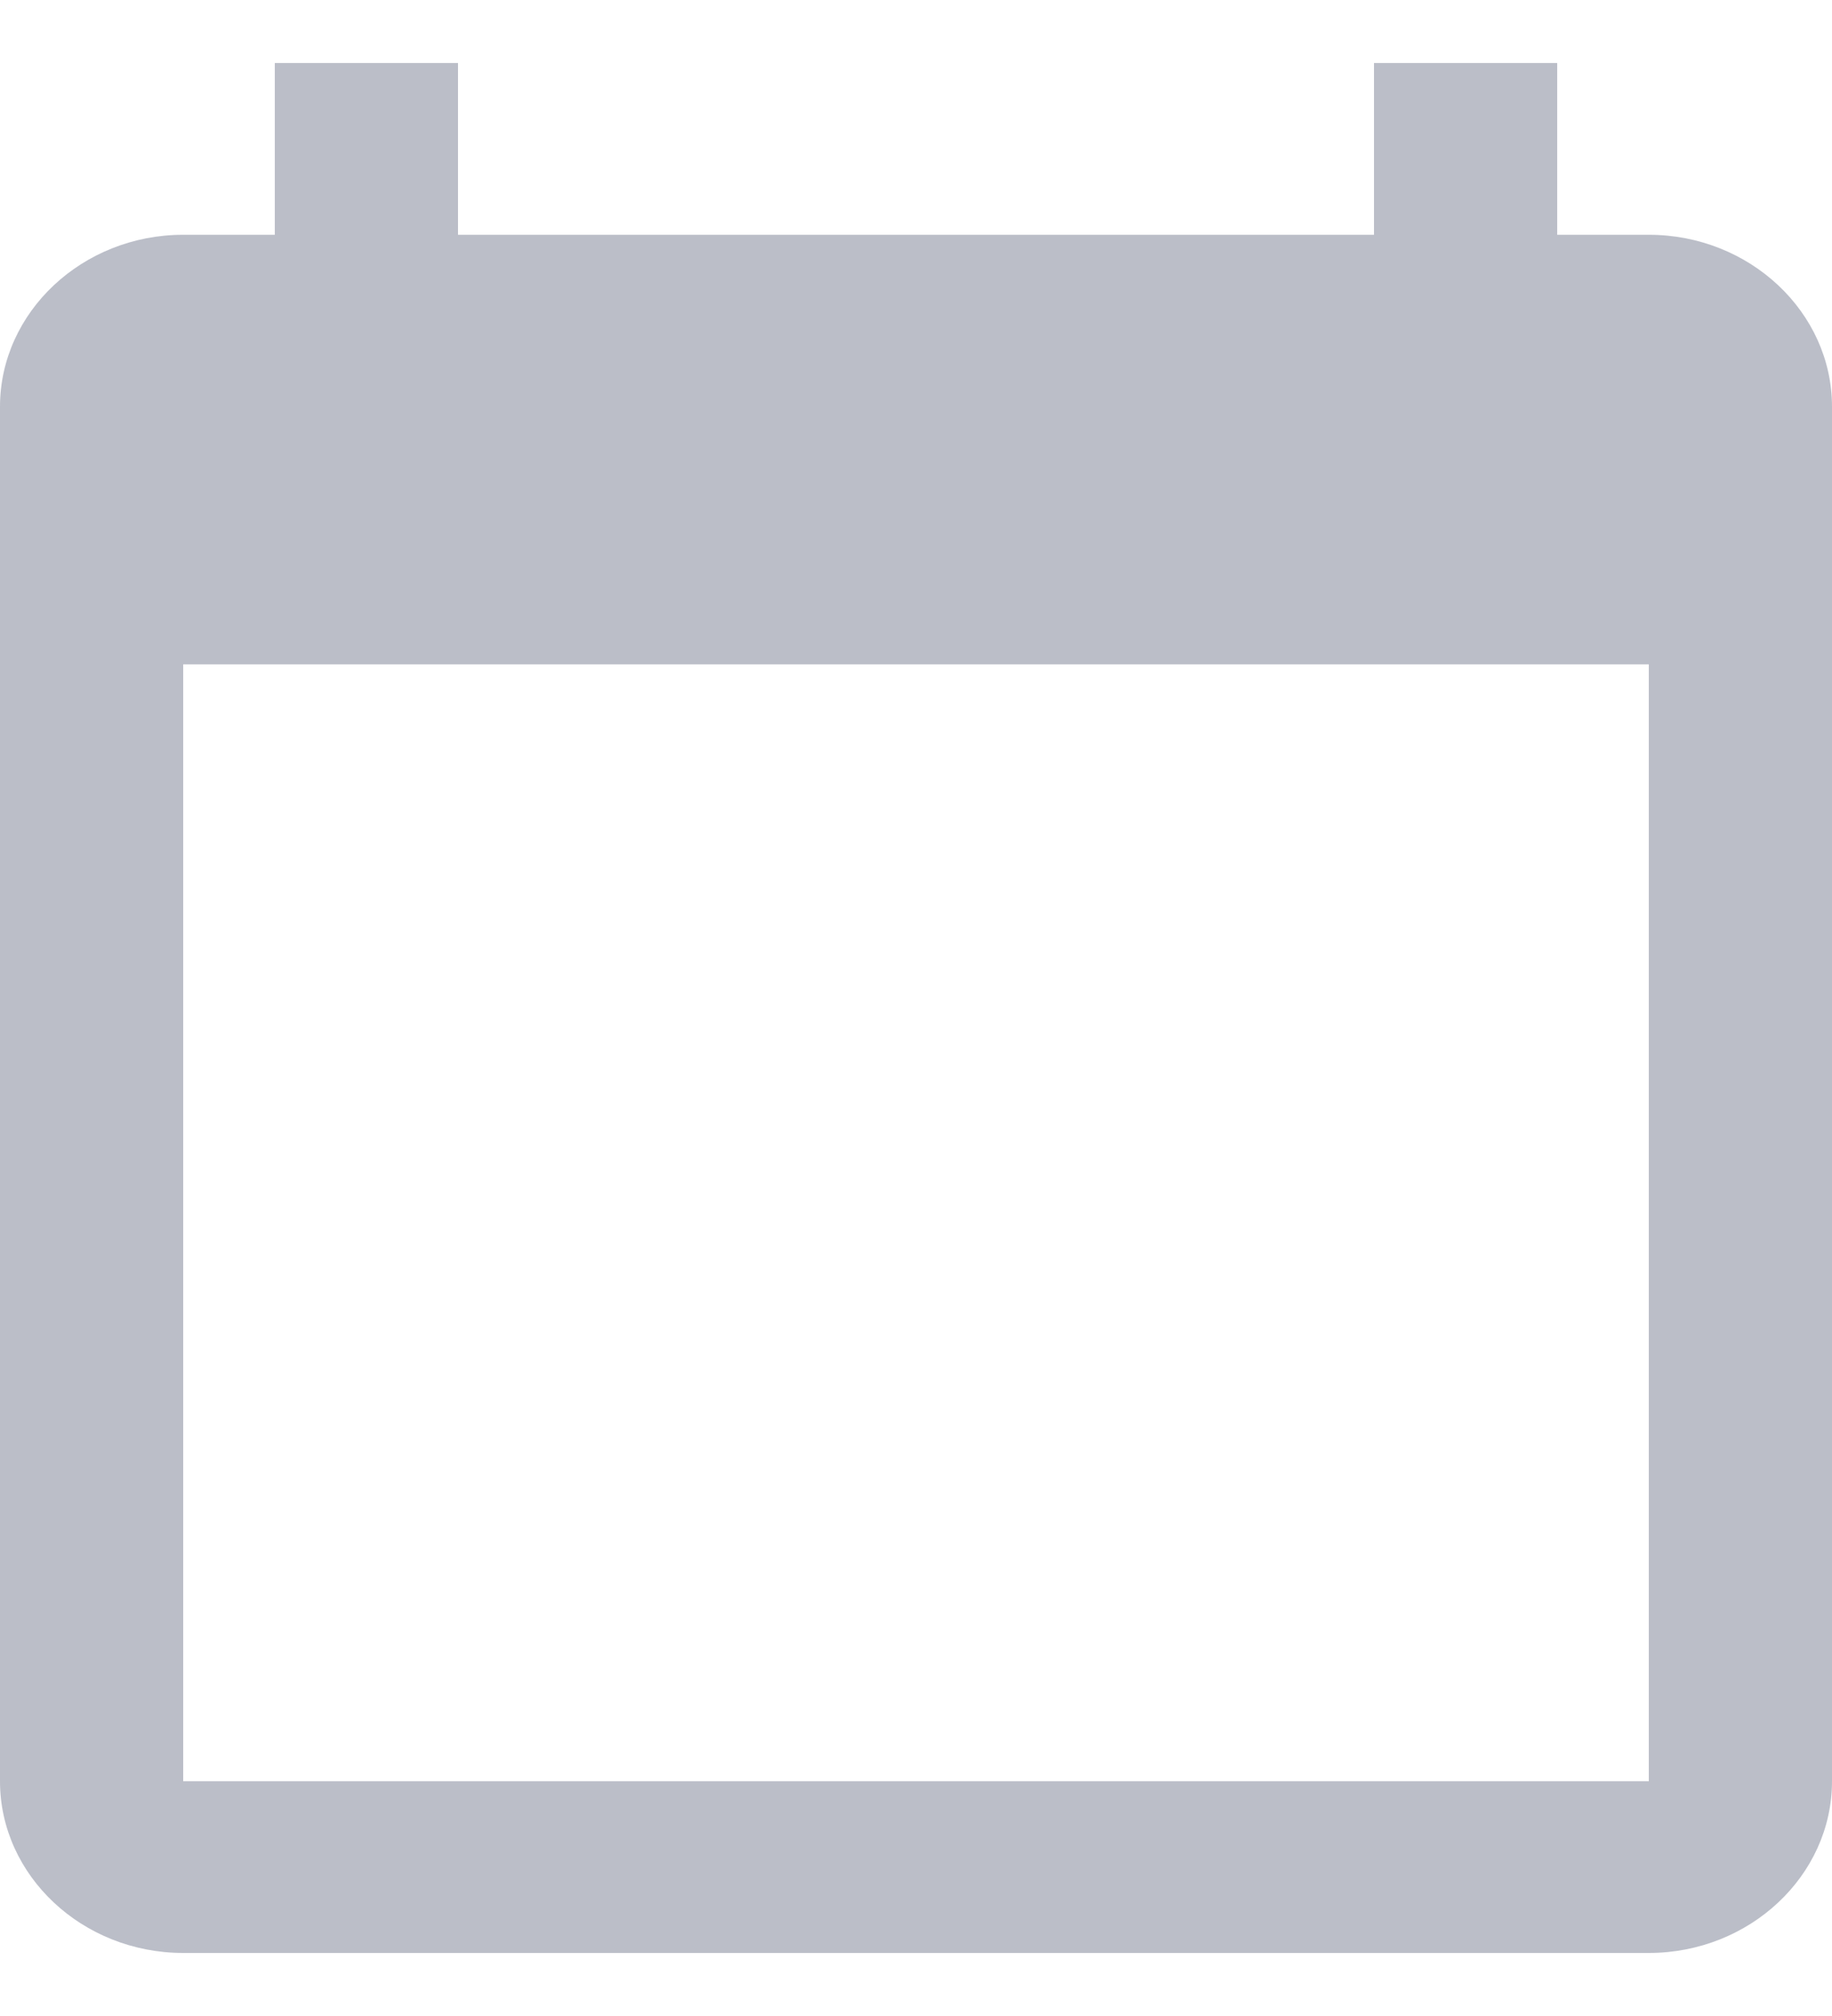 <svg width="20px" height="22px" viewBox="0 0 20 22" version="1.1" xmlns="http://www.w3.org/2000/svg" xmlns:xlink="http://www.w3.org/1999/xlink">
    <g id="Page" stroke="none" stroke-width="1" fill="none" fill-rule="evenodd">
        <g id="subscriptions-edit-v1" transform="translate(-945, -527)" fill="#BBBEC8" fill-rule="nonzero">
            <g id="Group-6" transform="translate(583, 508)">
                <path d="M380,21.562 L379,21.562 L379,19.688 L377,19.688 L377,21.562 L367,21.562 L367,19.688 L365,19.688 L365,21.562 L364,21.562 C362.9,21.562 362,22.406 362,23.438 L362,38.438 C362,39.469 362.9,40.312 364,40.312 L380,40.312 C381.1,40.312 382,39.469 382,38.438 L382,23.438 C382,22.406 381.1,21.562 380,21.562 Z M380,38.438 L364,38.438 L364,26.25 L380,26.25 L380,38.438 Z" id="Shape"></path>
            </g>
        </g>
    </g>
</svg>
